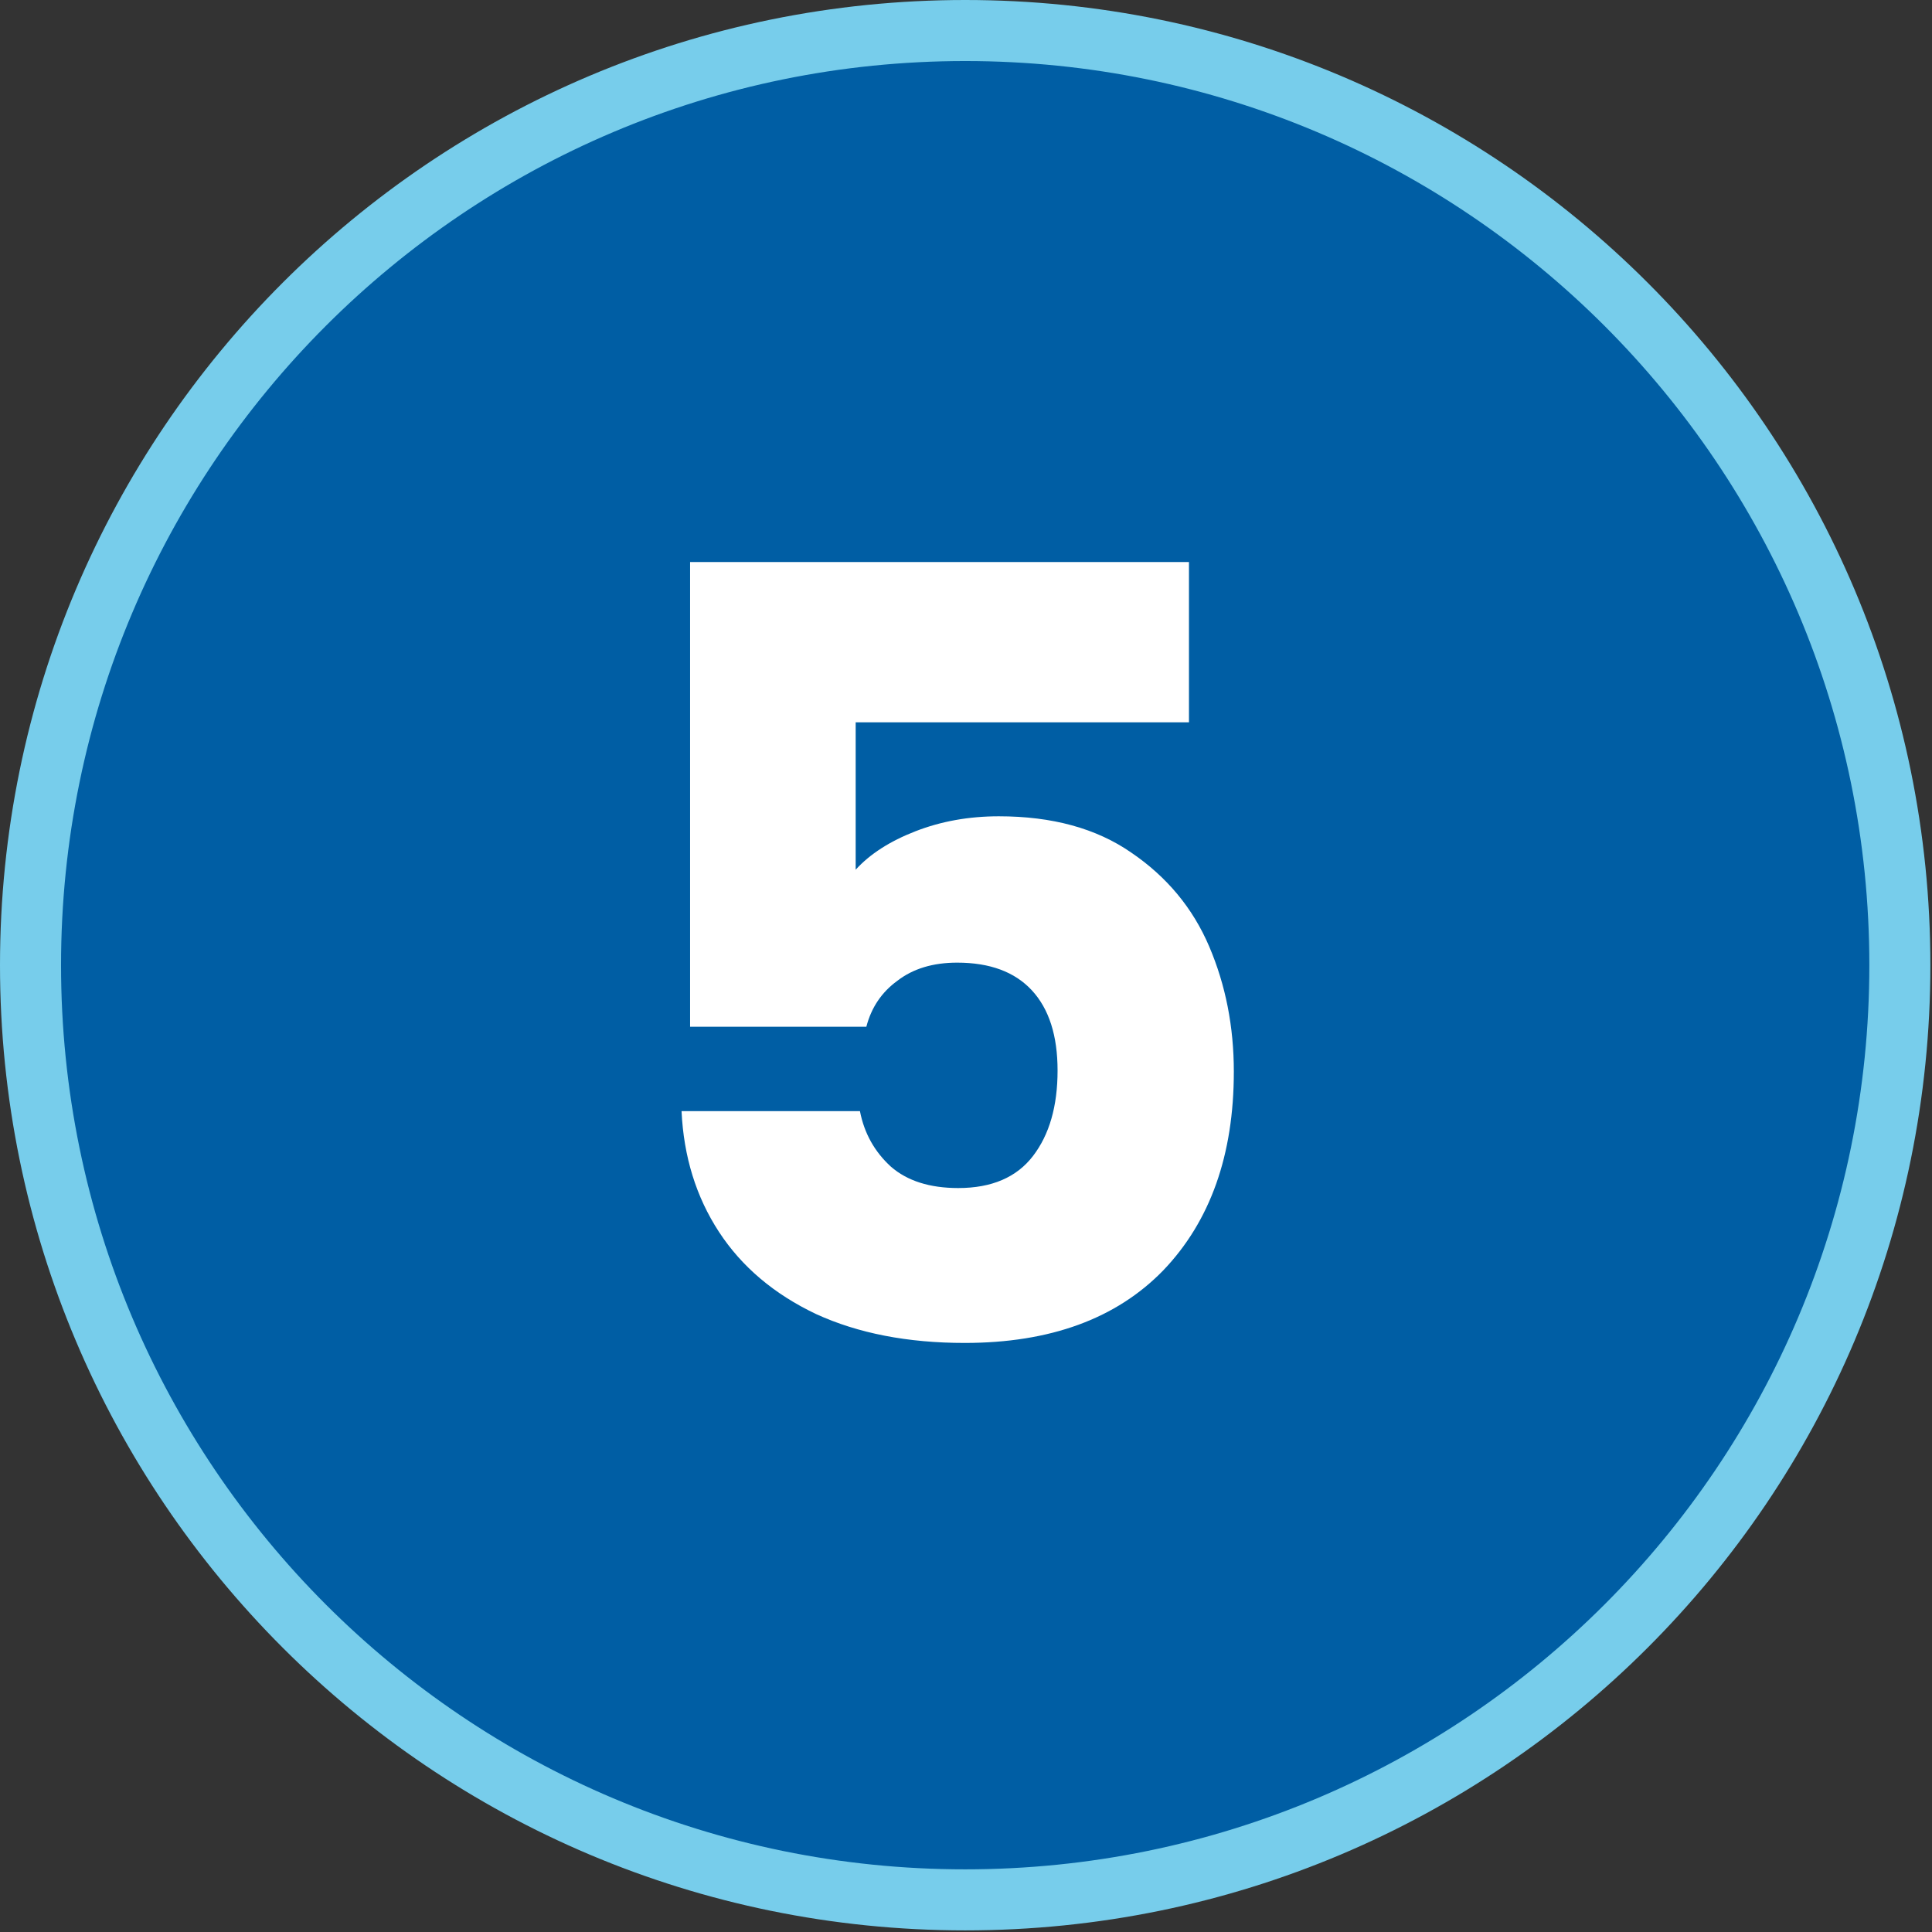 <svg width="633" height="633" viewBox="0 0 633 633" fill="none" xmlns="http://www.w3.org/2000/svg">
<rect x="0" y="0" width="633" height="633" fill="#333333" stroke="none"/>
<path d="M316.234 10C485.363 10 622.469 147.106 622.469 316.235C622.469 485.364 485.363 622.47 316.234 622.47C147.106 622.47 10 485.364 10 316.235C10 147.106 147.106 10 316.234 10Z" fill="#005EA4" stroke="#77CDEB" stroke-width="20"/>
<ellipse cx="316.235" cy="316.235" rx="278.286" ry="280.587" fill="#005EA4"/>
<path d="M389.552 236.65H280.352V284.95C285.019 279.817 291.552 275.617 299.952 272.35C308.352 269.083 317.452 267.45 327.252 267.45C344.752 267.45 359.219 271.417 370.652 279.35C382.319 287.283 390.835 297.55 396.202 310.15C401.569 322.75 404.252 336.4 404.252 351.1C404.252 378.4 396.552 400.1 381.152 416.2C365.752 432.067 344.052 440 316.052 440C297.385 440 281.169 436.85 267.402 430.55C253.635 424.017 243.019 415.033 235.552 403.6C228.085 392.167 224.002 378.983 223.302 364.05H281.752C283.152 371.283 286.535 377.35 291.902 382.25C297.269 386.917 304.619 389.25 313.952 389.25C324.919 389.25 333.085 385.75 338.452 378.75C343.819 371.75 346.502 362.417 346.502 350.75C346.502 339.317 343.702 330.567 338.102 324.5C332.502 318.433 324.335 315.4 313.602 315.4C305.669 315.4 299.135 317.383 294.002 321.35C288.869 325.083 285.485 330.1 283.852 336.4H226.102V184.15H389.552V236.65Z" fill="white"/>
</svg>
